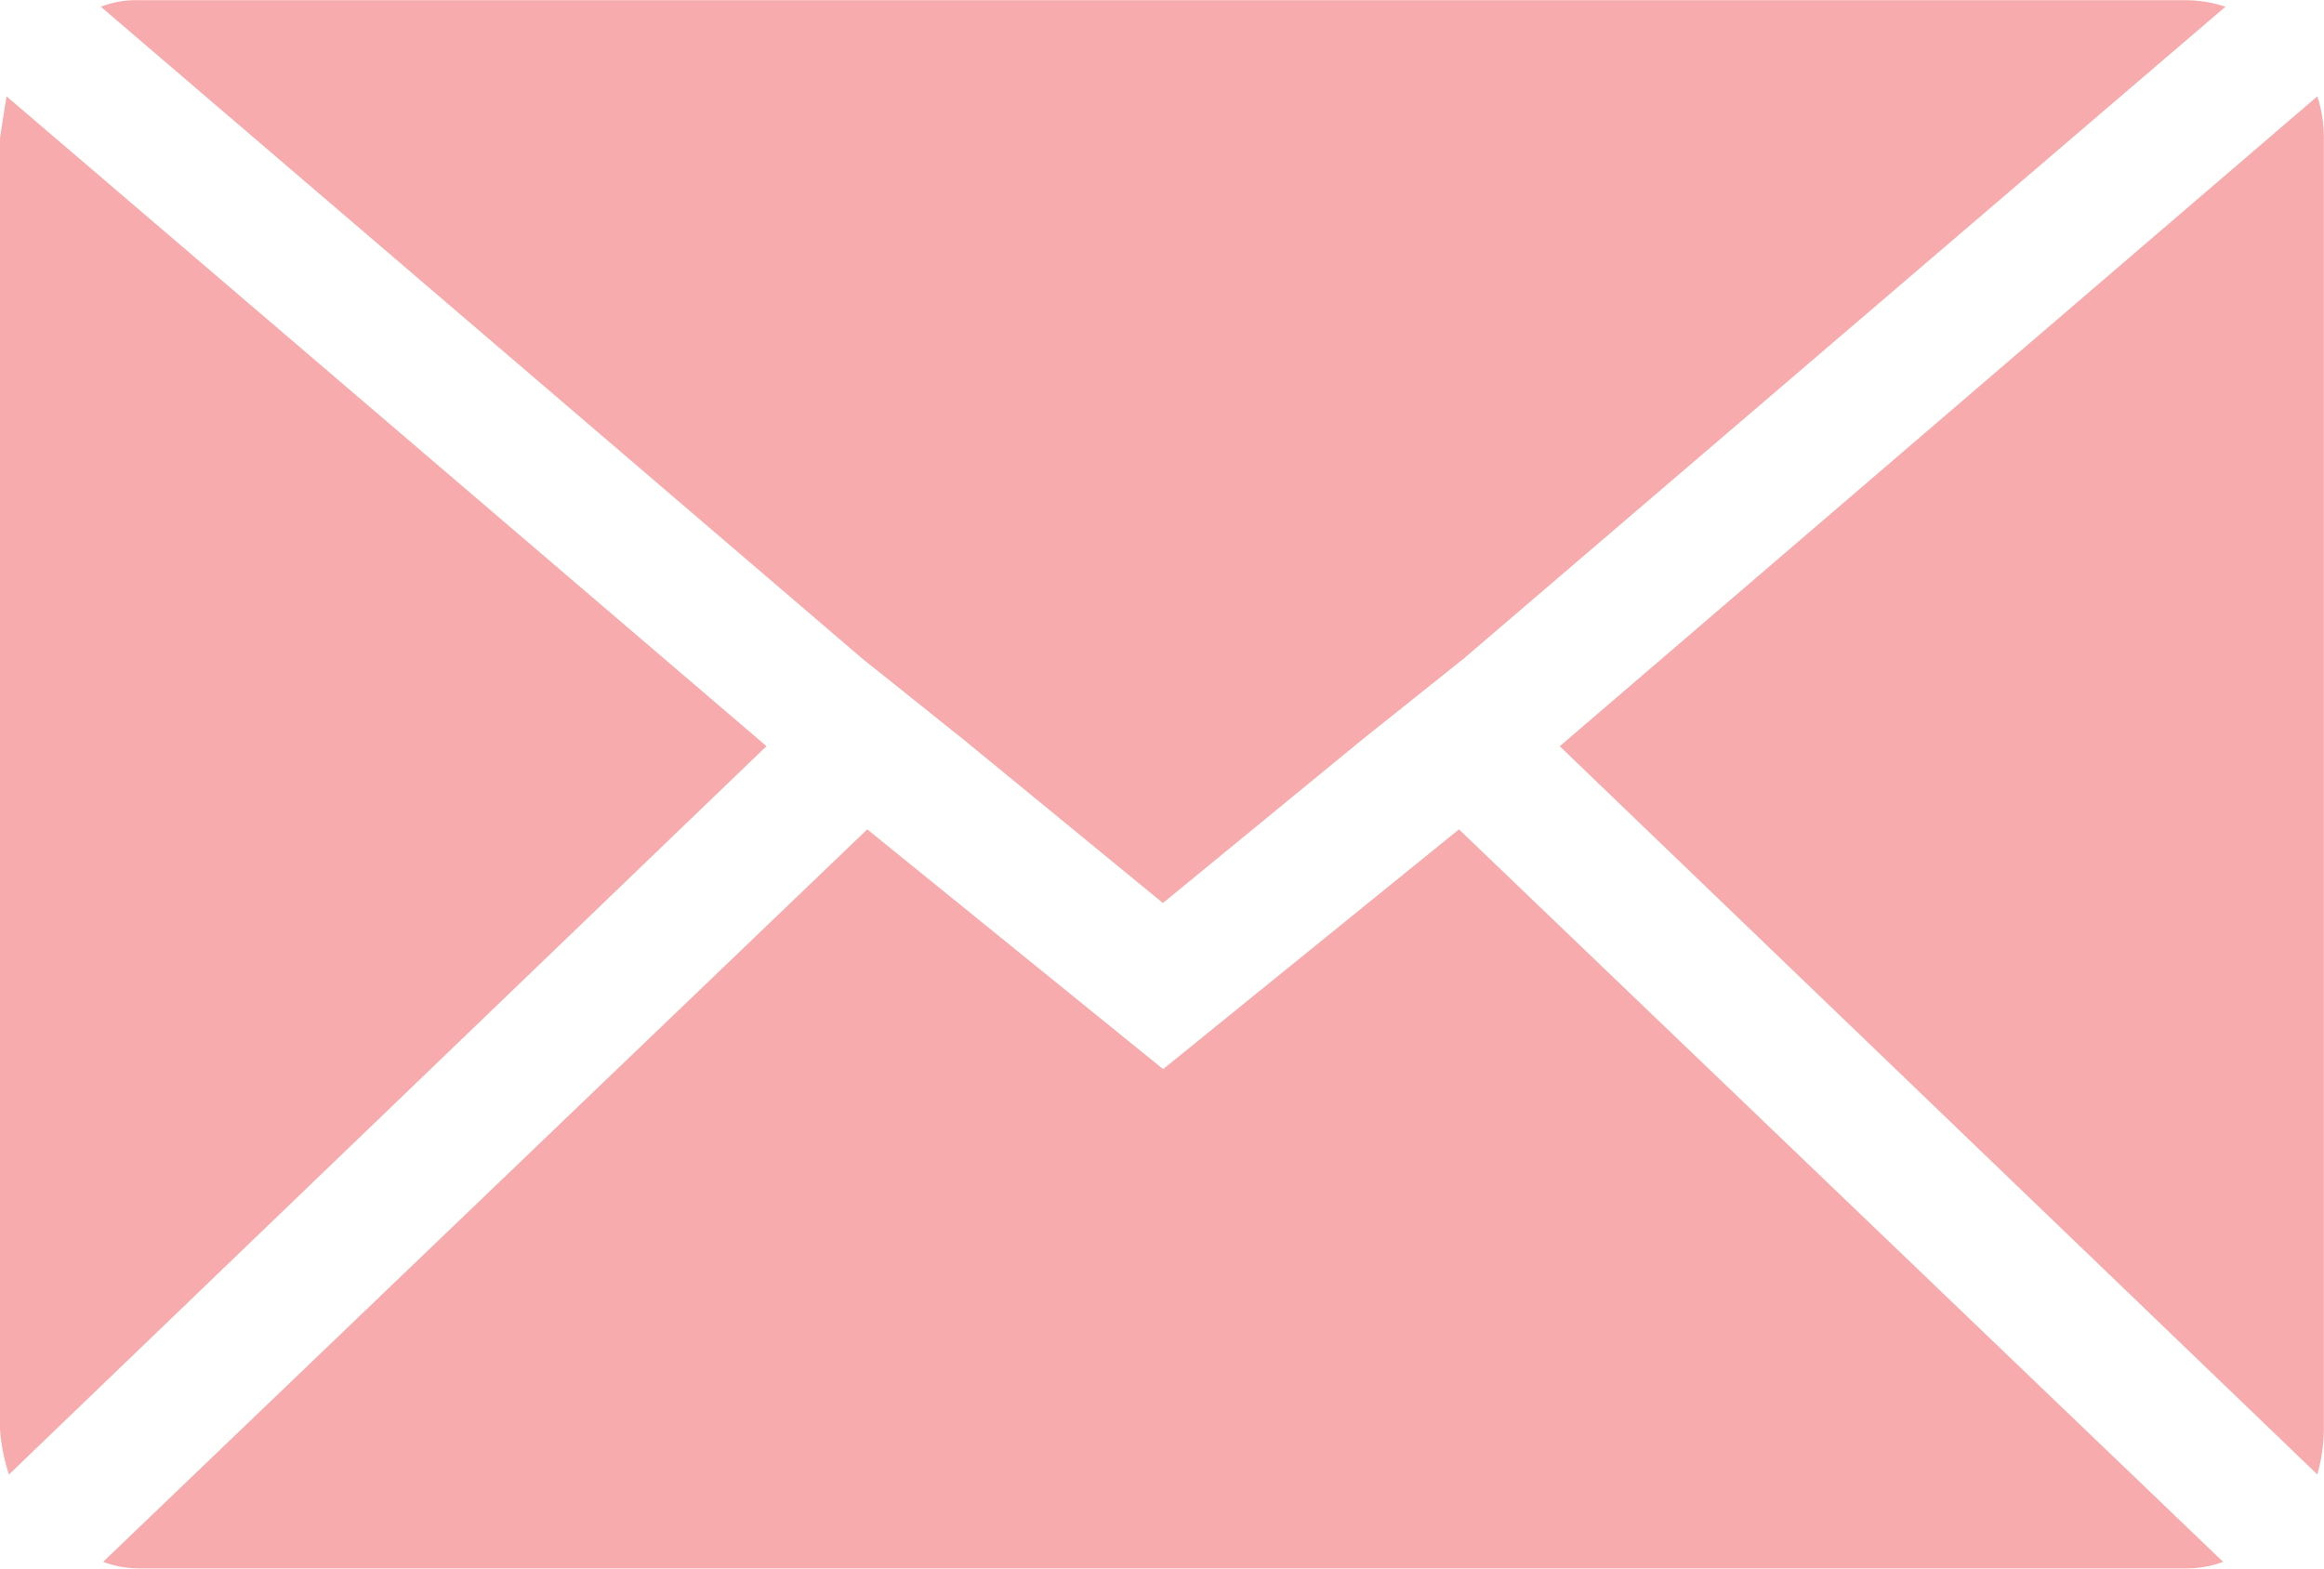 <svg xmlns="http://www.w3.org/2000/svg" width="35.53" height="23.983" viewBox="0 0 35.53 23.983">
  <path id="Mail_icon" data-name="Mail icon" d="M.072,25.927V6.192q0-.034.1-.651L11.79,15.477.209,26.613a2.9,2.9,0,0,1-.137-.685ZM1.614,4.171a1.477,1.477,0,0,1,.582-.1H33.478a1.94,1.94,0,0,1,.617.1l-11.649,9.97L20.9,15.375l-3.049,2.5-3.049-2.5-1.542-1.233Zm.034,23.778,11.683-11.2,4.523,3.666,4.523-3.666,11.683,11.2a1.645,1.645,0,0,1-.582.1H2.2a1.552,1.552,0,0,1-.548-.1Zm22.27-12.471L35.5,5.541a2.045,2.045,0,0,1,.1.651V25.927a2.626,2.626,0,0,1-.1.685Z" transform="translate(-0.072 -4.068)" fill="#F8ABAD"/>
</svg>
